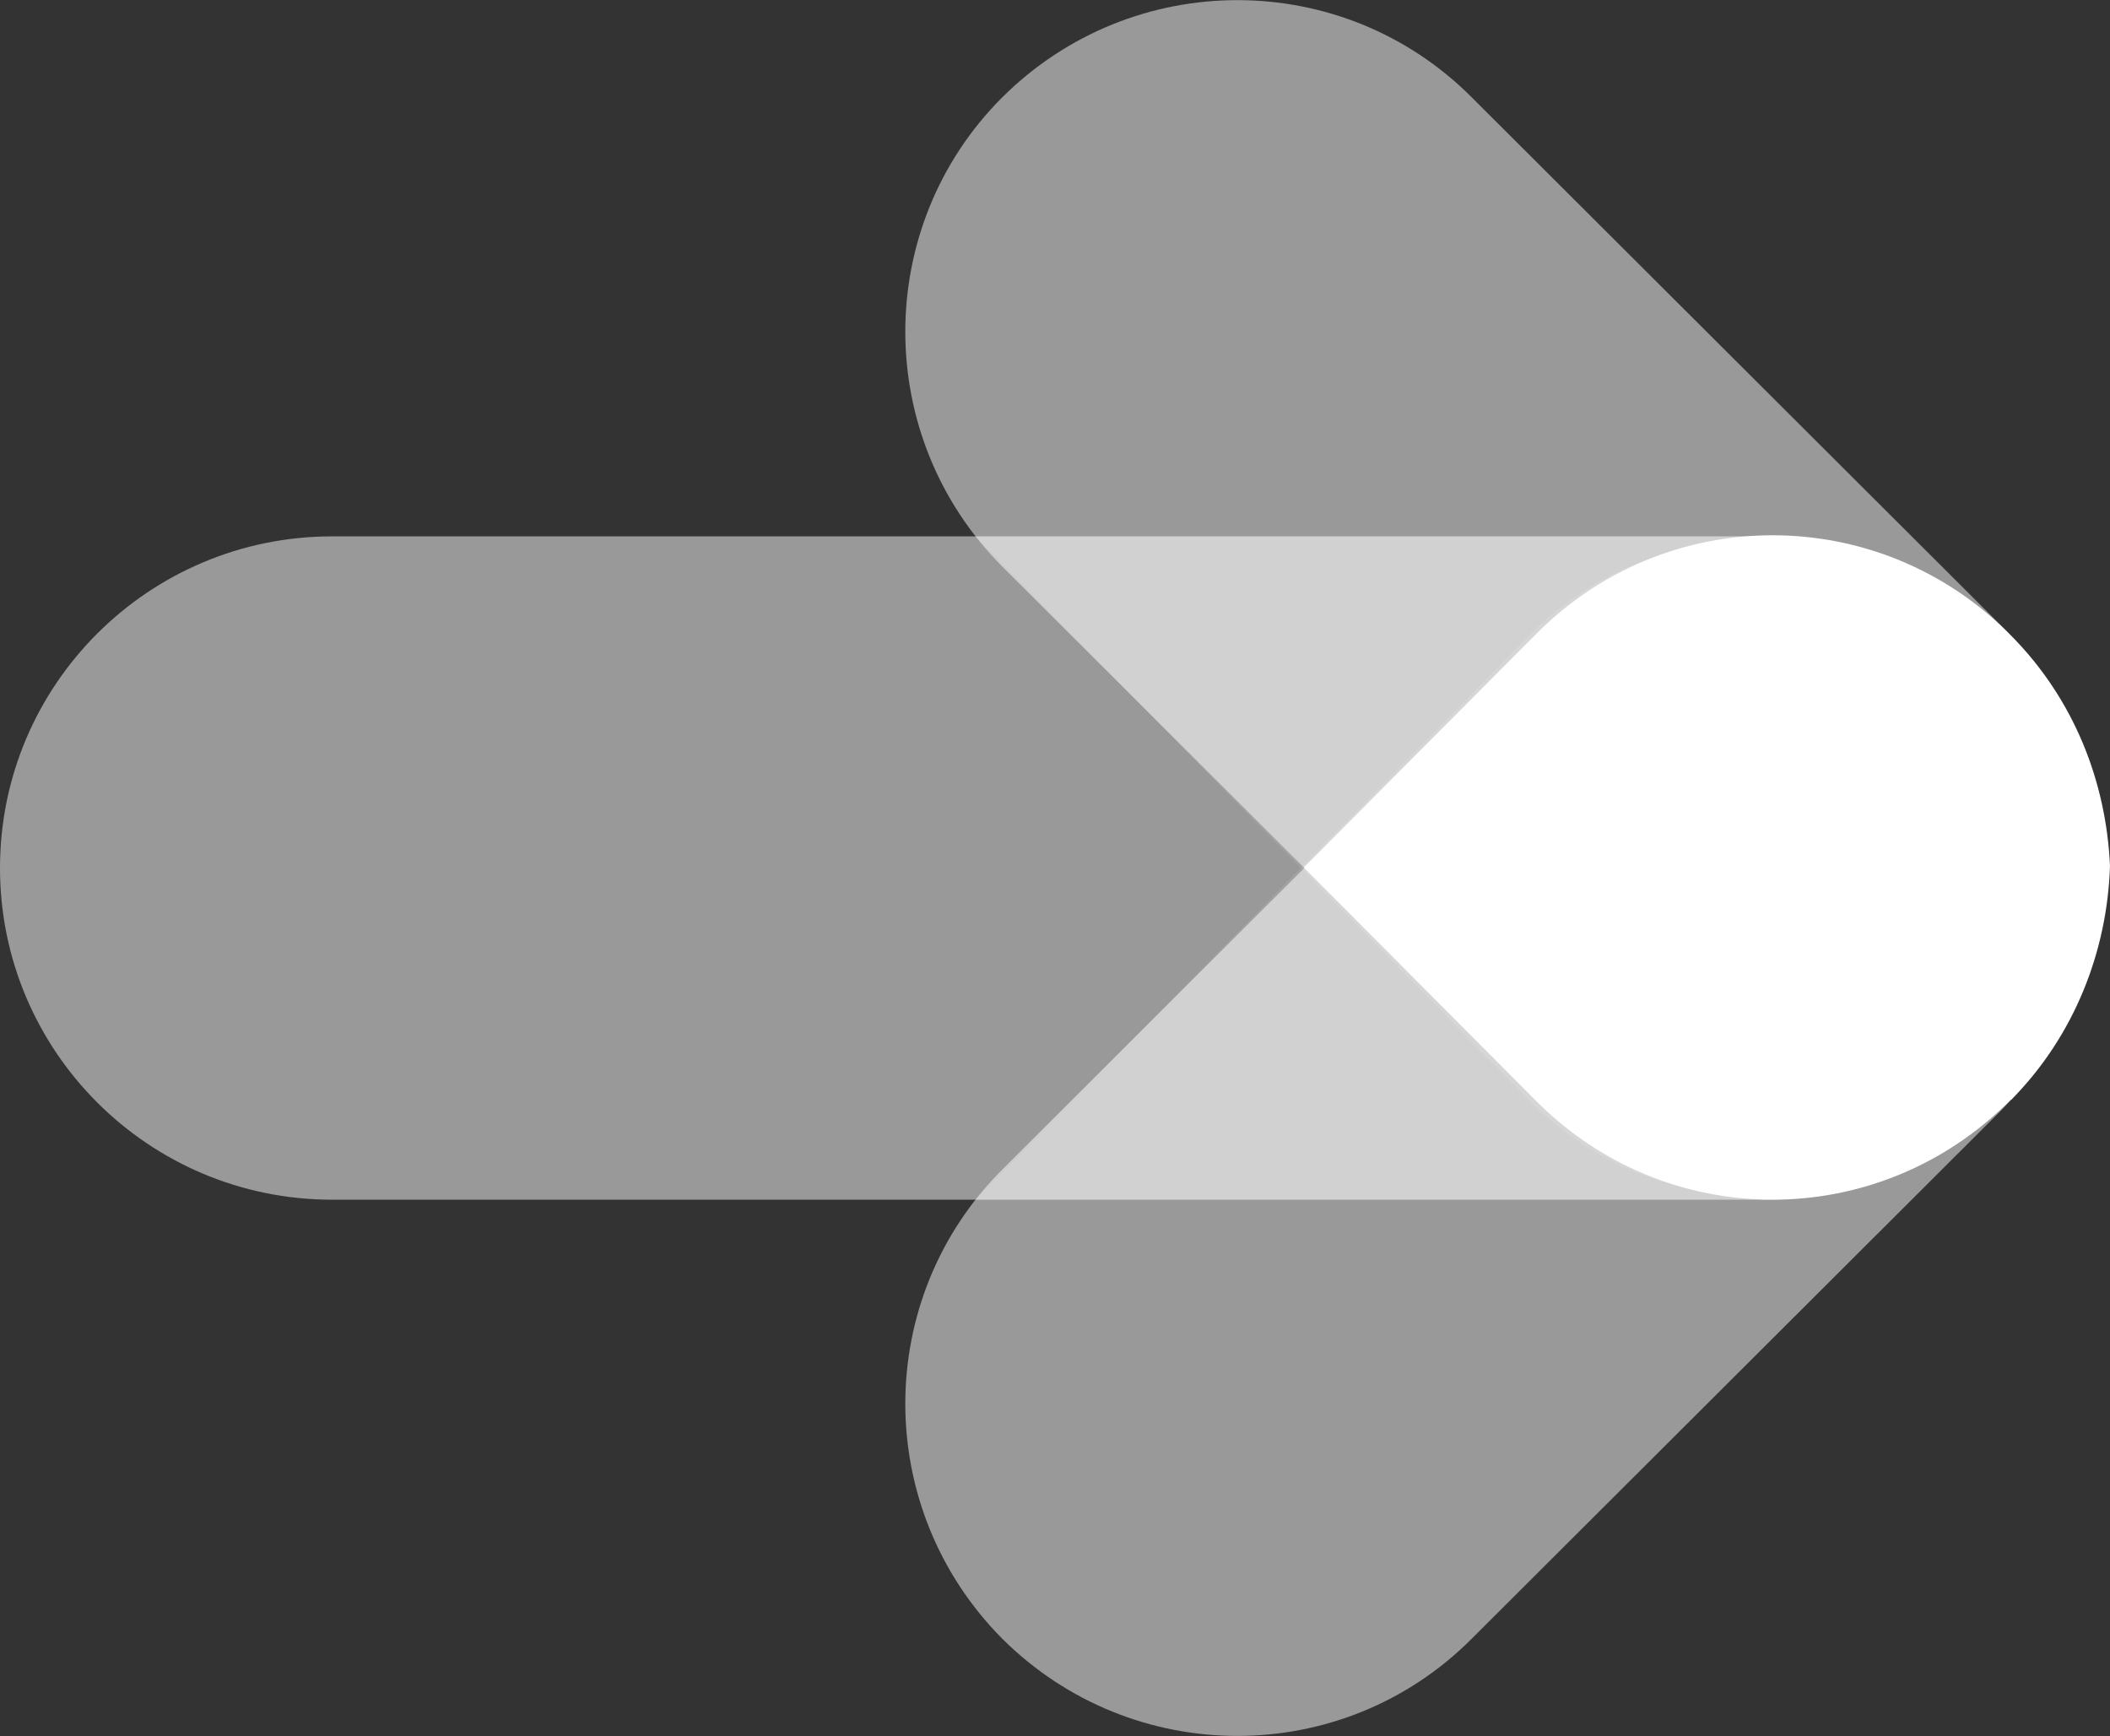 <?xml version="1.0" encoding="UTF-8"?><svg id="b" xmlns="http://www.w3.org/2000/svg" viewBox="0 0 38.55 31.72"><rect x="0" y="0" width="38.55" height="31.72" fill="#333333" stroke="none"/><g id="c"><path d="M0,15.86c0-3.35,2.72-6.06,6.07-6.06h26.16c3.36,0,6.08,2.72,6.08,6.06s-2.72,6.06-6.08,6.06H6.07c-3.36,0-6.07-2.72-6.07-6.06Z" style="fill:#fff; fill-rule:evenodd; opacity:.5;"/><path d="M18.31,29.94c2.38,2.37,6.22,2.37,8.58,0l9.63-9.61c2.38-2.37,2.38-6.21,0-8.57-2.38-2.36-6.22-2.37-8.58,0l-9.63,9.61c-2.36,2.36-2.36,6.19,0,8.57Z" style="fill:#fff; fill-rule:evenodd; opacity:.5;"/><path d="M18.31,1.78c2.38-2.37,6.22-2.37,8.58,0l9.63,9.61c2.38,2.37,2.38,6.21,0,8.57-2.38,2.37-6.22,2.37-8.58,0l-9.63-9.61c-2.36-2.37-2.36-6.21,0-8.57Z" style="fill:#fff; fill-rule:evenodd; opacity:.5;"/><path d="M38.31,15.86c0,3.97-2.9,6.06-6.3,6.06h-14.19l10.13-10.32c2.38-2.41,6.45-2.32,8.81.07,1.08,1.07,1.55,2.42,1.55,4.19Z" style="fill:#fff; fill-rule:evenodd; opacity:.1;"/><path d="M38.31,15.86c0-3.97-2.9-6.06-6.3-6.06h-14.19l10.13,10.32c2.38,2.41,6.45,2.32,8.81-.07,1.08-1.07,1.55-2.42,1.55-4.19Z" style="fill:#fff; fill-rule:evenodd; opacity:.1;"/><path d="M36.74,20.09c-2.41,2.44-6.3,2.44-8.7,0l-4.22-4.24,4.22-4.24c2.39-2.44,6.3-2.44,8.7,0,1.16,1.17,1.74,2.68,1.81,4.21-.05,1.56-.65,3.11-1.81,4.28Z" style="fill:#fff; fill-rule:evenodd;"/></g></svg>